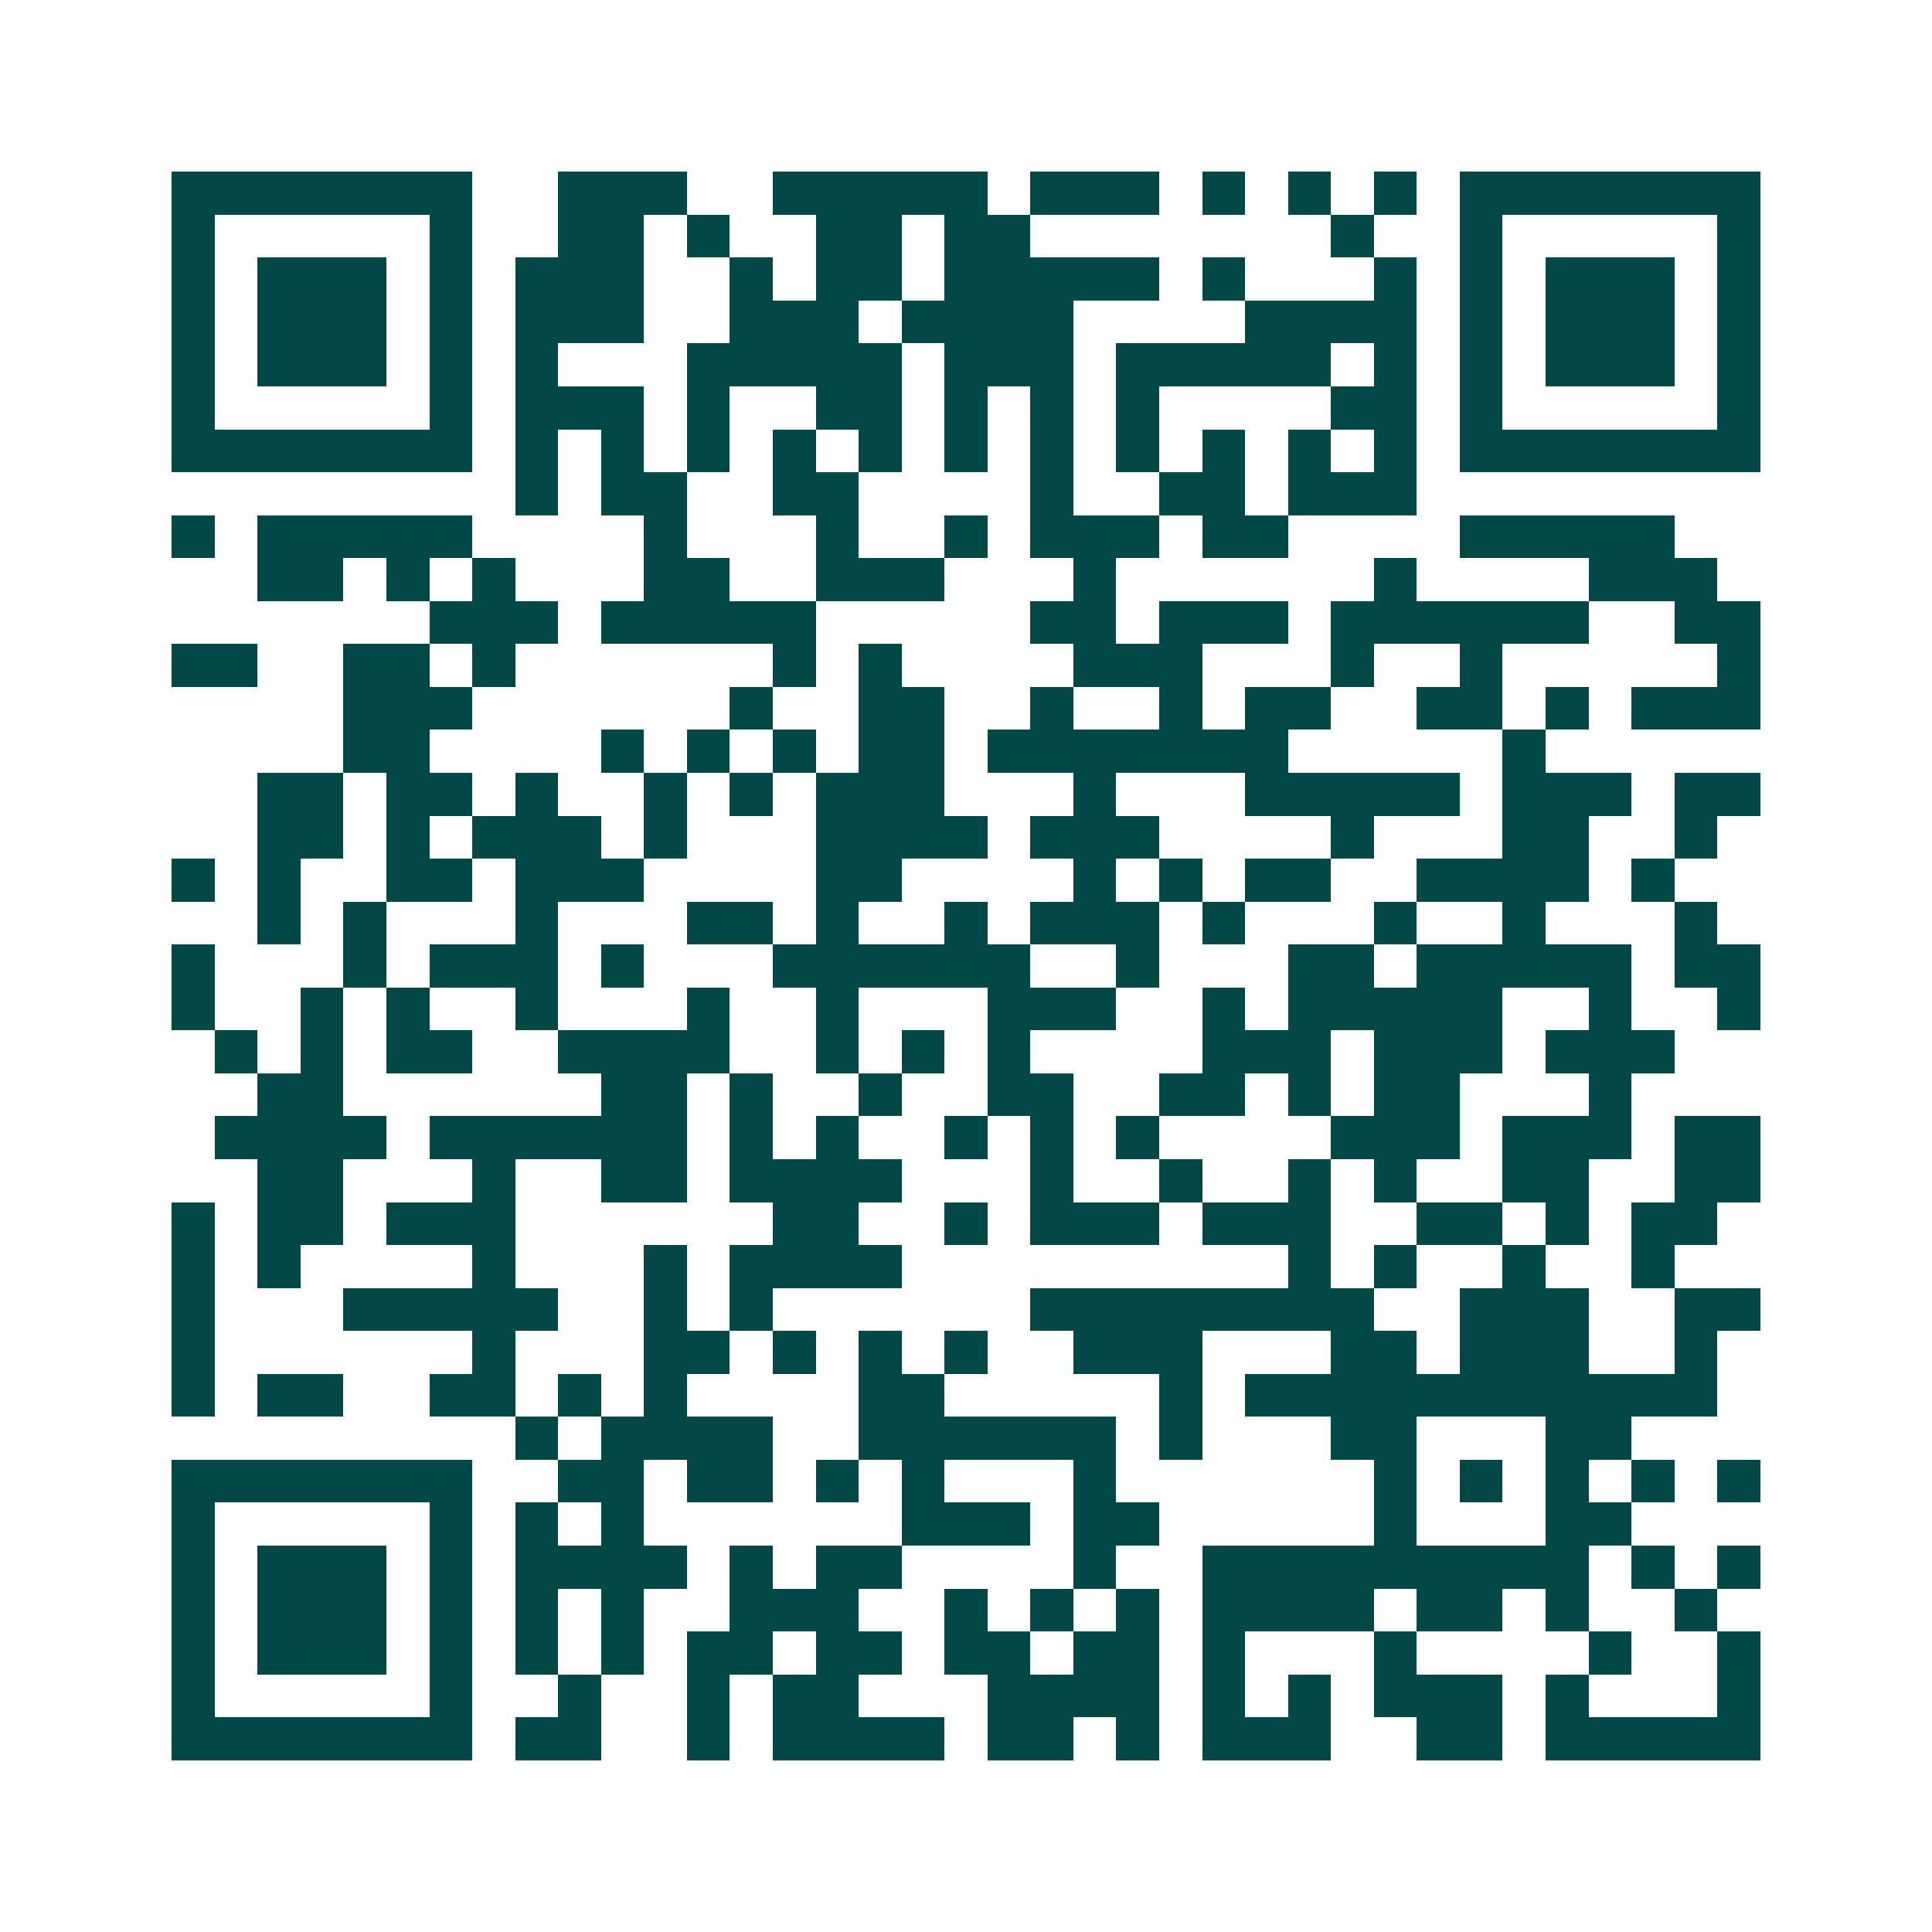 <svg xmlns="http://www.w3.org/2000/svg" width="200" height="200" viewBox="0 0 45 45" shape-rendering="crispEdges"><path fill="#ffffff" d="M0 0h45v45H0z"/><path stroke="#014847" d="M4 4.5h7m2 0h3m2 0h5m1 0h3m1 0h1m1 0h1m1 0h1m1 0h7M4 5.5h1m5 0h1m2 0h2m1 0h1m2 0h2m1 0h2m7 0h1m2 0h1m5 0h1M4 6.5h1m1 0h3m1 0h1m1 0h3m2 0h1m1 0h2m1 0h5m1 0h1m3 0h1m1 0h1m1 0h3m1 0h1M4 7.5h1m1 0h3m1 0h1m1 0h3m2 0h3m1 0h4m4 0h4m1 0h1m1 0h3m1 0h1M4 8.5h1m1 0h3m1 0h1m1 0h1m3 0h5m1 0h3m1 0h5m1 0h1m1 0h1m1 0h3m1 0h1M4 9.5h1m5 0h1m1 0h3m1 0h1m2 0h2m1 0h1m1 0h1m1 0h1m4 0h2m1 0h1m5 0h1M4 10.5h7m1 0h1m1 0h1m1 0h1m1 0h1m1 0h1m1 0h1m1 0h1m1 0h1m1 0h1m1 0h1m1 0h1m1 0h7M12 11.5h1m1 0h2m2 0h2m4 0h1m2 0h2m1 0h3M4 12.5h1m1 0h5m4 0h1m3 0h1m2 0h1m1 0h3m1 0h2m4 0h5M6 13.5h2m1 0h1m1 0h1m3 0h2m2 0h3m3 0h1m6 0h1m4 0h3M10 14.5h3m1 0h5m5 0h2m1 0h3m1 0h6m2 0h2M4 15.5h2m2 0h2m1 0h1m6 0h1m1 0h1m4 0h3m3 0h1m2 0h1m5 0h1M8 16.5h3m6 0h1m2 0h2m2 0h1m2 0h1m1 0h2m2 0h2m1 0h1m1 0h3M8 17.5h2m4 0h1m1 0h1m1 0h1m1 0h2m1 0h7m5 0h1M6 18.5h2m1 0h2m1 0h1m2 0h1m1 0h1m1 0h3m3 0h1m3 0h5m1 0h3m1 0h2M6 19.5h2m1 0h1m1 0h3m1 0h1m3 0h4m1 0h3m4 0h1m3 0h2m2 0h1M4 20.5h1m1 0h1m2 0h2m1 0h3m4 0h2m4 0h1m1 0h1m1 0h2m2 0h4m1 0h1M6 21.5h1m1 0h1m3 0h1m3 0h2m1 0h1m2 0h1m1 0h3m1 0h1m3 0h1m2 0h1m3 0h1M4 22.5h1m3 0h1m1 0h3m1 0h1m3 0h6m2 0h1m3 0h2m1 0h5m1 0h2M4 23.5h1m2 0h1m1 0h1m2 0h1m3 0h1m2 0h1m3 0h3m2 0h1m1 0h5m2 0h1m2 0h1M5 24.5h1m1 0h1m1 0h2m2 0h4m2 0h1m1 0h1m1 0h1m4 0h3m1 0h3m1 0h3M6 25.5h2m6 0h2m1 0h1m2 0h1m2 0h2m2 0h2m1 0h1m1 0h2m3 0h1M5 26.5h4m1 0h6m1 0h1m1 0h1m2 0h1m1 0h1m1 0h1m4 0h3m1 0h3m1 0h2M6 27.5h2m3 0h1m2 0h2m1 0h4m3 0h1m2 0h1m2 0h1m1 0h1m2 0h2m2 0h2M4 28.5h1m1 0h2m1 0h3m6 0h2m2 0h1m1 0h3m1 0h3m2 0h2m1 0h1m1 0h2M4 29.5h1m1 0h1m4 0h1m3 0h1m1 0h4m9 0h1m1 0h1m2 0h1m2 0h1M4 30.5h1m3 0h5m2 0h1m1 0h1m6 0h8m2 0h3m2 0h2M4 31.5h1m6 0h1m3 0h2m1 0h1m1 0h1m1 0h1m2 0h3m3 0h2m1 0h3m2 0h1M4 32.5h1m1 0h2m2 0h2m1 0h1m1 0h1m4 0h2m5 0h1m1 0h11M12 33.5h1m1 0h4m2 0h6m1 0h1m3 0h2m3 0h2M4 34.5h7m2 0h2m1 0h2m1 0h1m1 0h1m3 0h1m6 0h1m1 0h1m1 0h1m1 0h1m1 0h1M4 35.5h1m5 0h1m1 0h1m1 0h1m6 0h3m1 0h2m5 0h1m3 0h2M4 36.5h1m1 0h3m1 0h1m1 0h4m1 0h1m1 0h2m4 0h1m2 0h9m1 0h1m1 0h1M4 37.5h1m1 0h3m1 0h1m1 0h1m1 0h1m2 0h3m2 0h1m1 0h1m1 0h1m1 0h4m1 0h2m1 0h1m2 0h1M4 38.5h1m1 0h3m1 0h1m1 0h1m1 0h1m1 0h2m1 0h2m1 0h2m1 0h2m1 0h1m3 0h1m4 0h1m2 0h1M4 39.5h1m5 0h1m2 0h1m2 0h1m1 0h2m3 0h4m1 0h1m1 0h1m1 0h3m1 0h1m3 0h1M4 40.5h7m1 0h2m2 0h1m1 0h4m1 0h2m1 0h1m1 0h3m2 0h2m1 0h5"/></svg>
